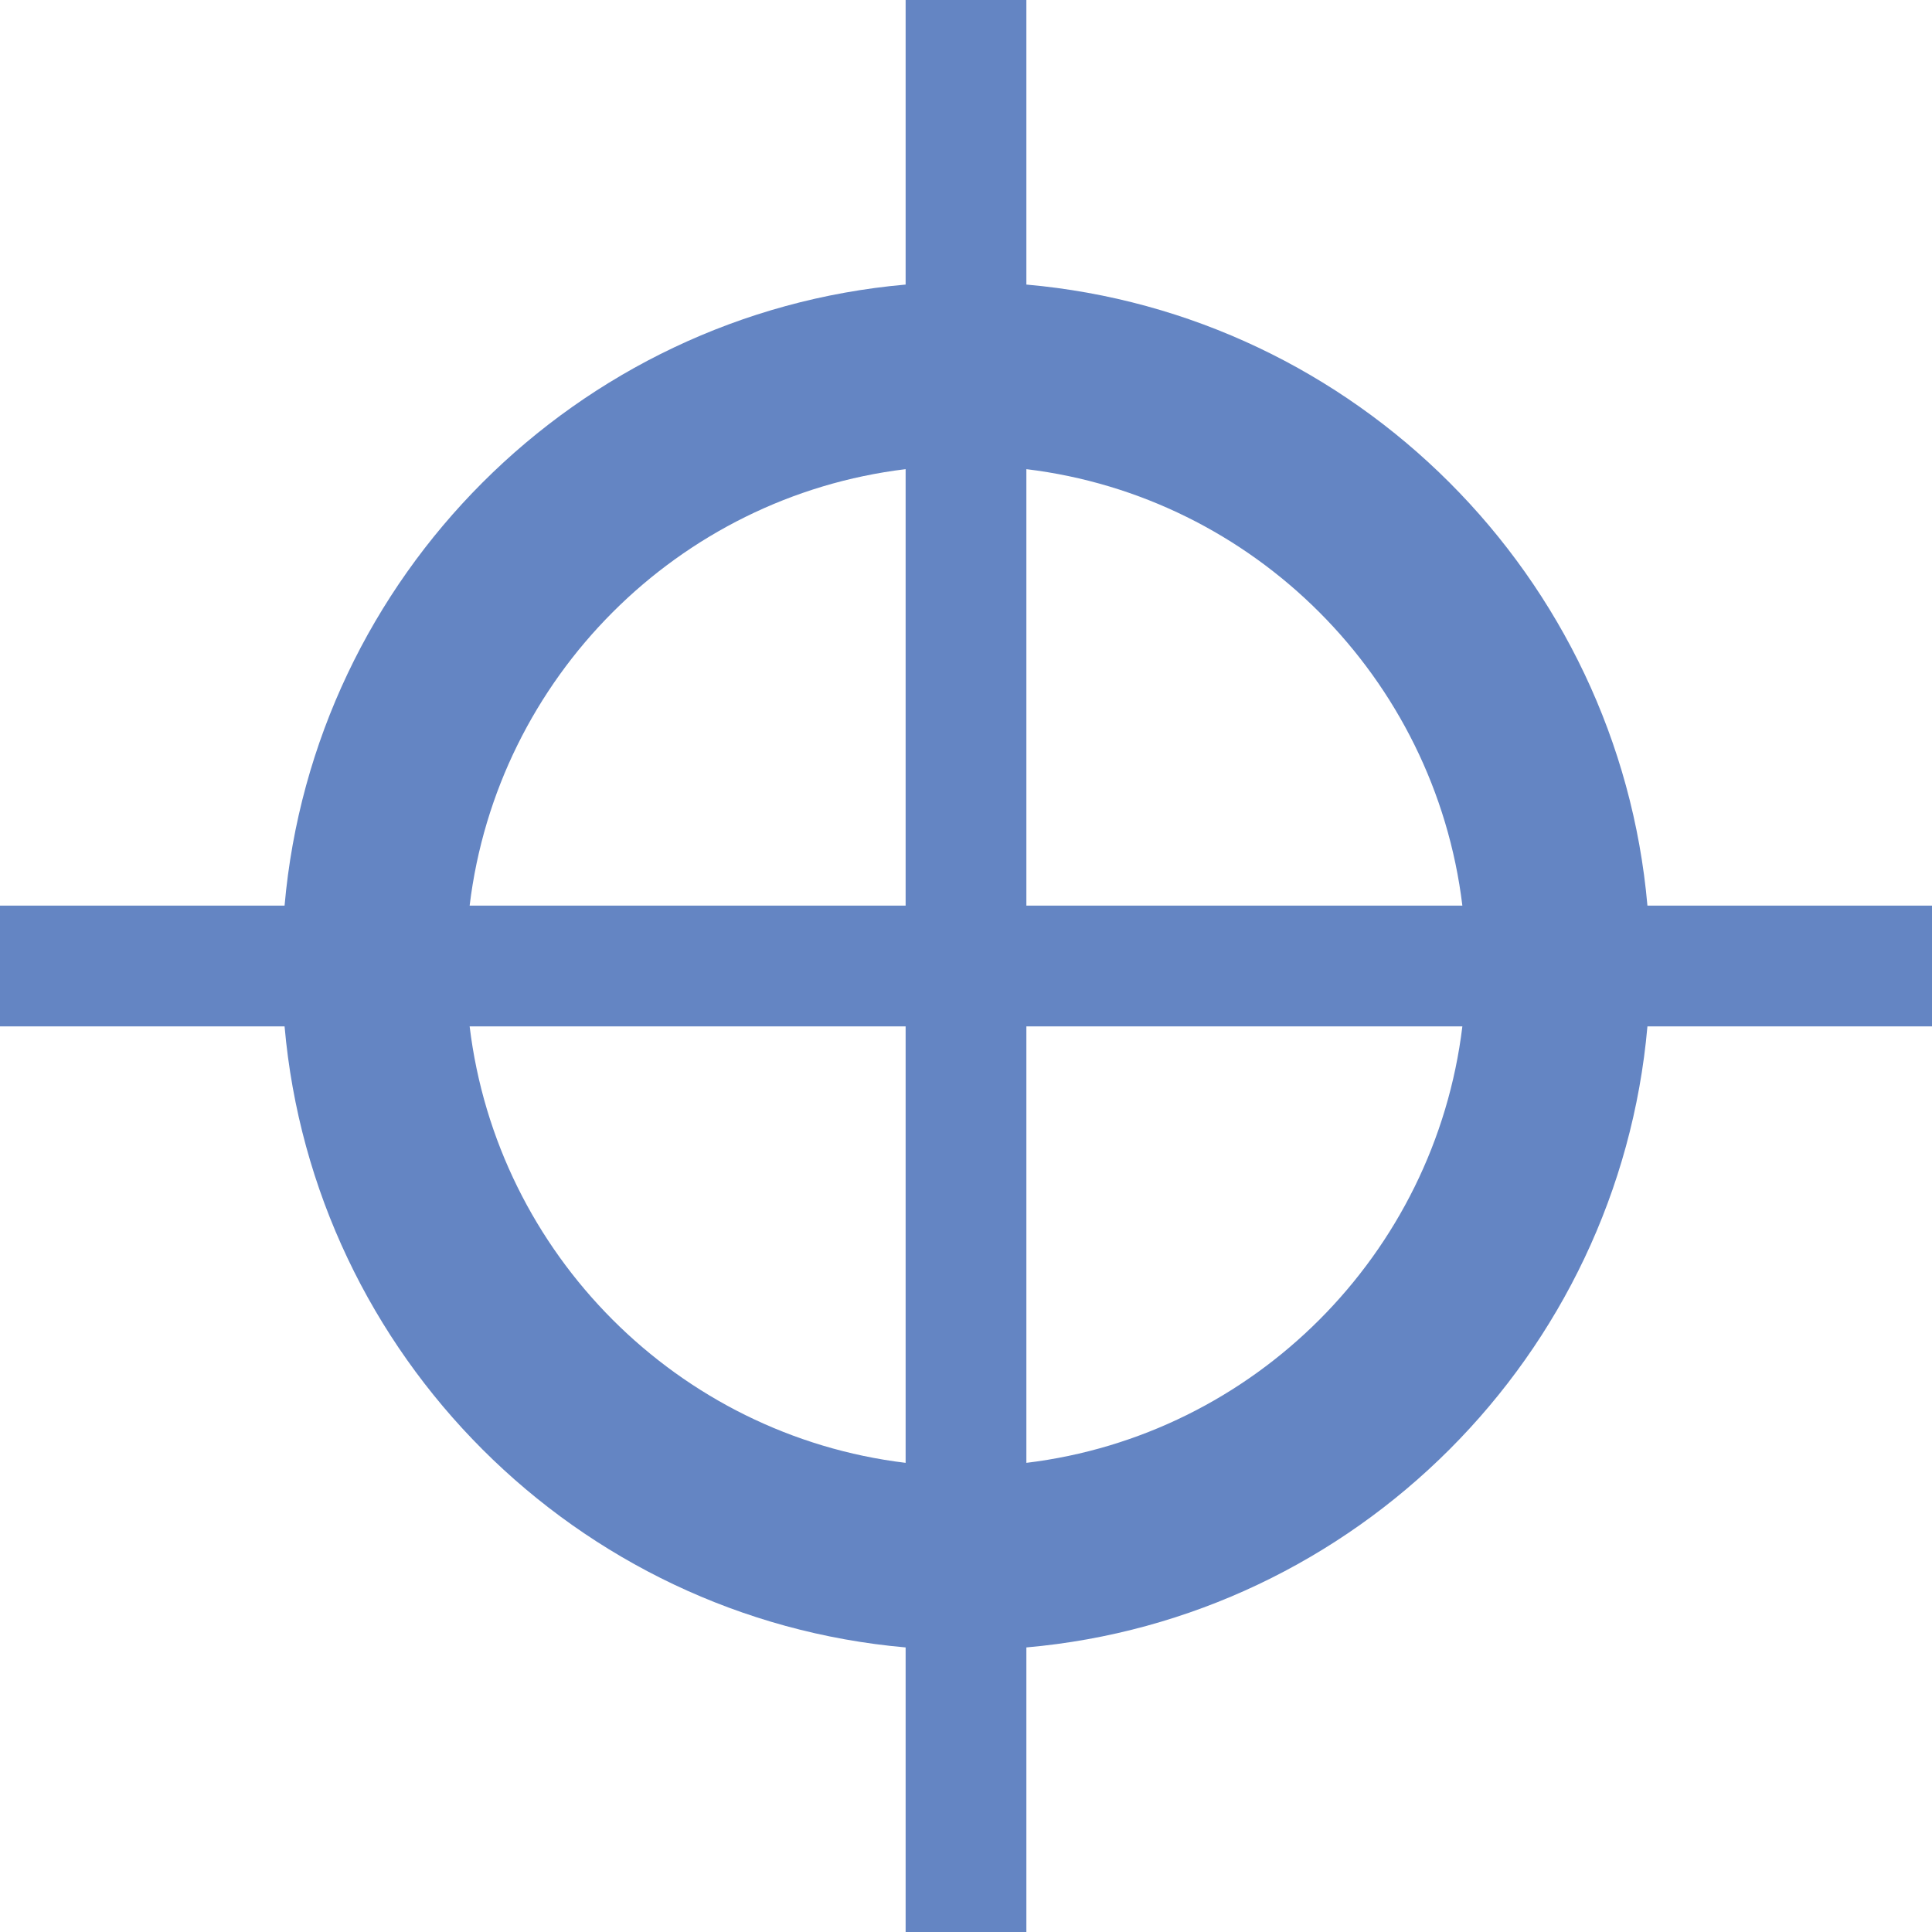 <?xml version="1.0" encoding="UTF-8"?>
<!DOCTYPE svg PUBLIC "-//W3C//DTD SVG 1.1//EN" "http://www.w3.org/Graphics/SVG/1.1/DTD/svg11.dtd">
<svg version="1.1" id="Layer_1" xmlns="http://www.w3.org/2000/svg" xmlns:xlink="http://www.w3.org/1999/xlink" x="0px" y="0px" width="24px" height="24px" viewBox="0 0 24 24" enable-background="new 0 0 24 24" xml:space="preserve">
  <g id="icon">
    <path d="M11.25,0L11.25,3.535C7.161,3.895,3.895,7.161,3.535,11.25L0,11.25L0,12.75L3.535,12.75C3.895,16.839,7.161,20.105,11.25,20.465L11.25,24L12.75,24L12.75,20.465C16.839,20.105,20.105,16.839,20.465,12.75L24,12.75L24,11.25L20.465,11.25C20.105,7.161,16.839,3.895,12.75,3.535L12.75,0L11.25,0zM11.25,5.828L11.25,11.25L5.834,11.25C6.176,8.42,8.423,6.17,11.25,5.828zM12.75,5.828C15.577,6.17,17.824,8.42,18.166,11.25L12.75,11.25L12.75,5.828zM5.834,12.75L11.25,12.75L11.25,18.172C8.423,17.83,6.176,15.58,5.834,12.75zM12.75,12.75L18.166,12.75C17.824,15.58,15.577,17.83,12.75,18.172L12.75,12.75z" fill="#6485c3" stroke-width="1.083" fill-opacity="1"/>
  </g>
</svg>
